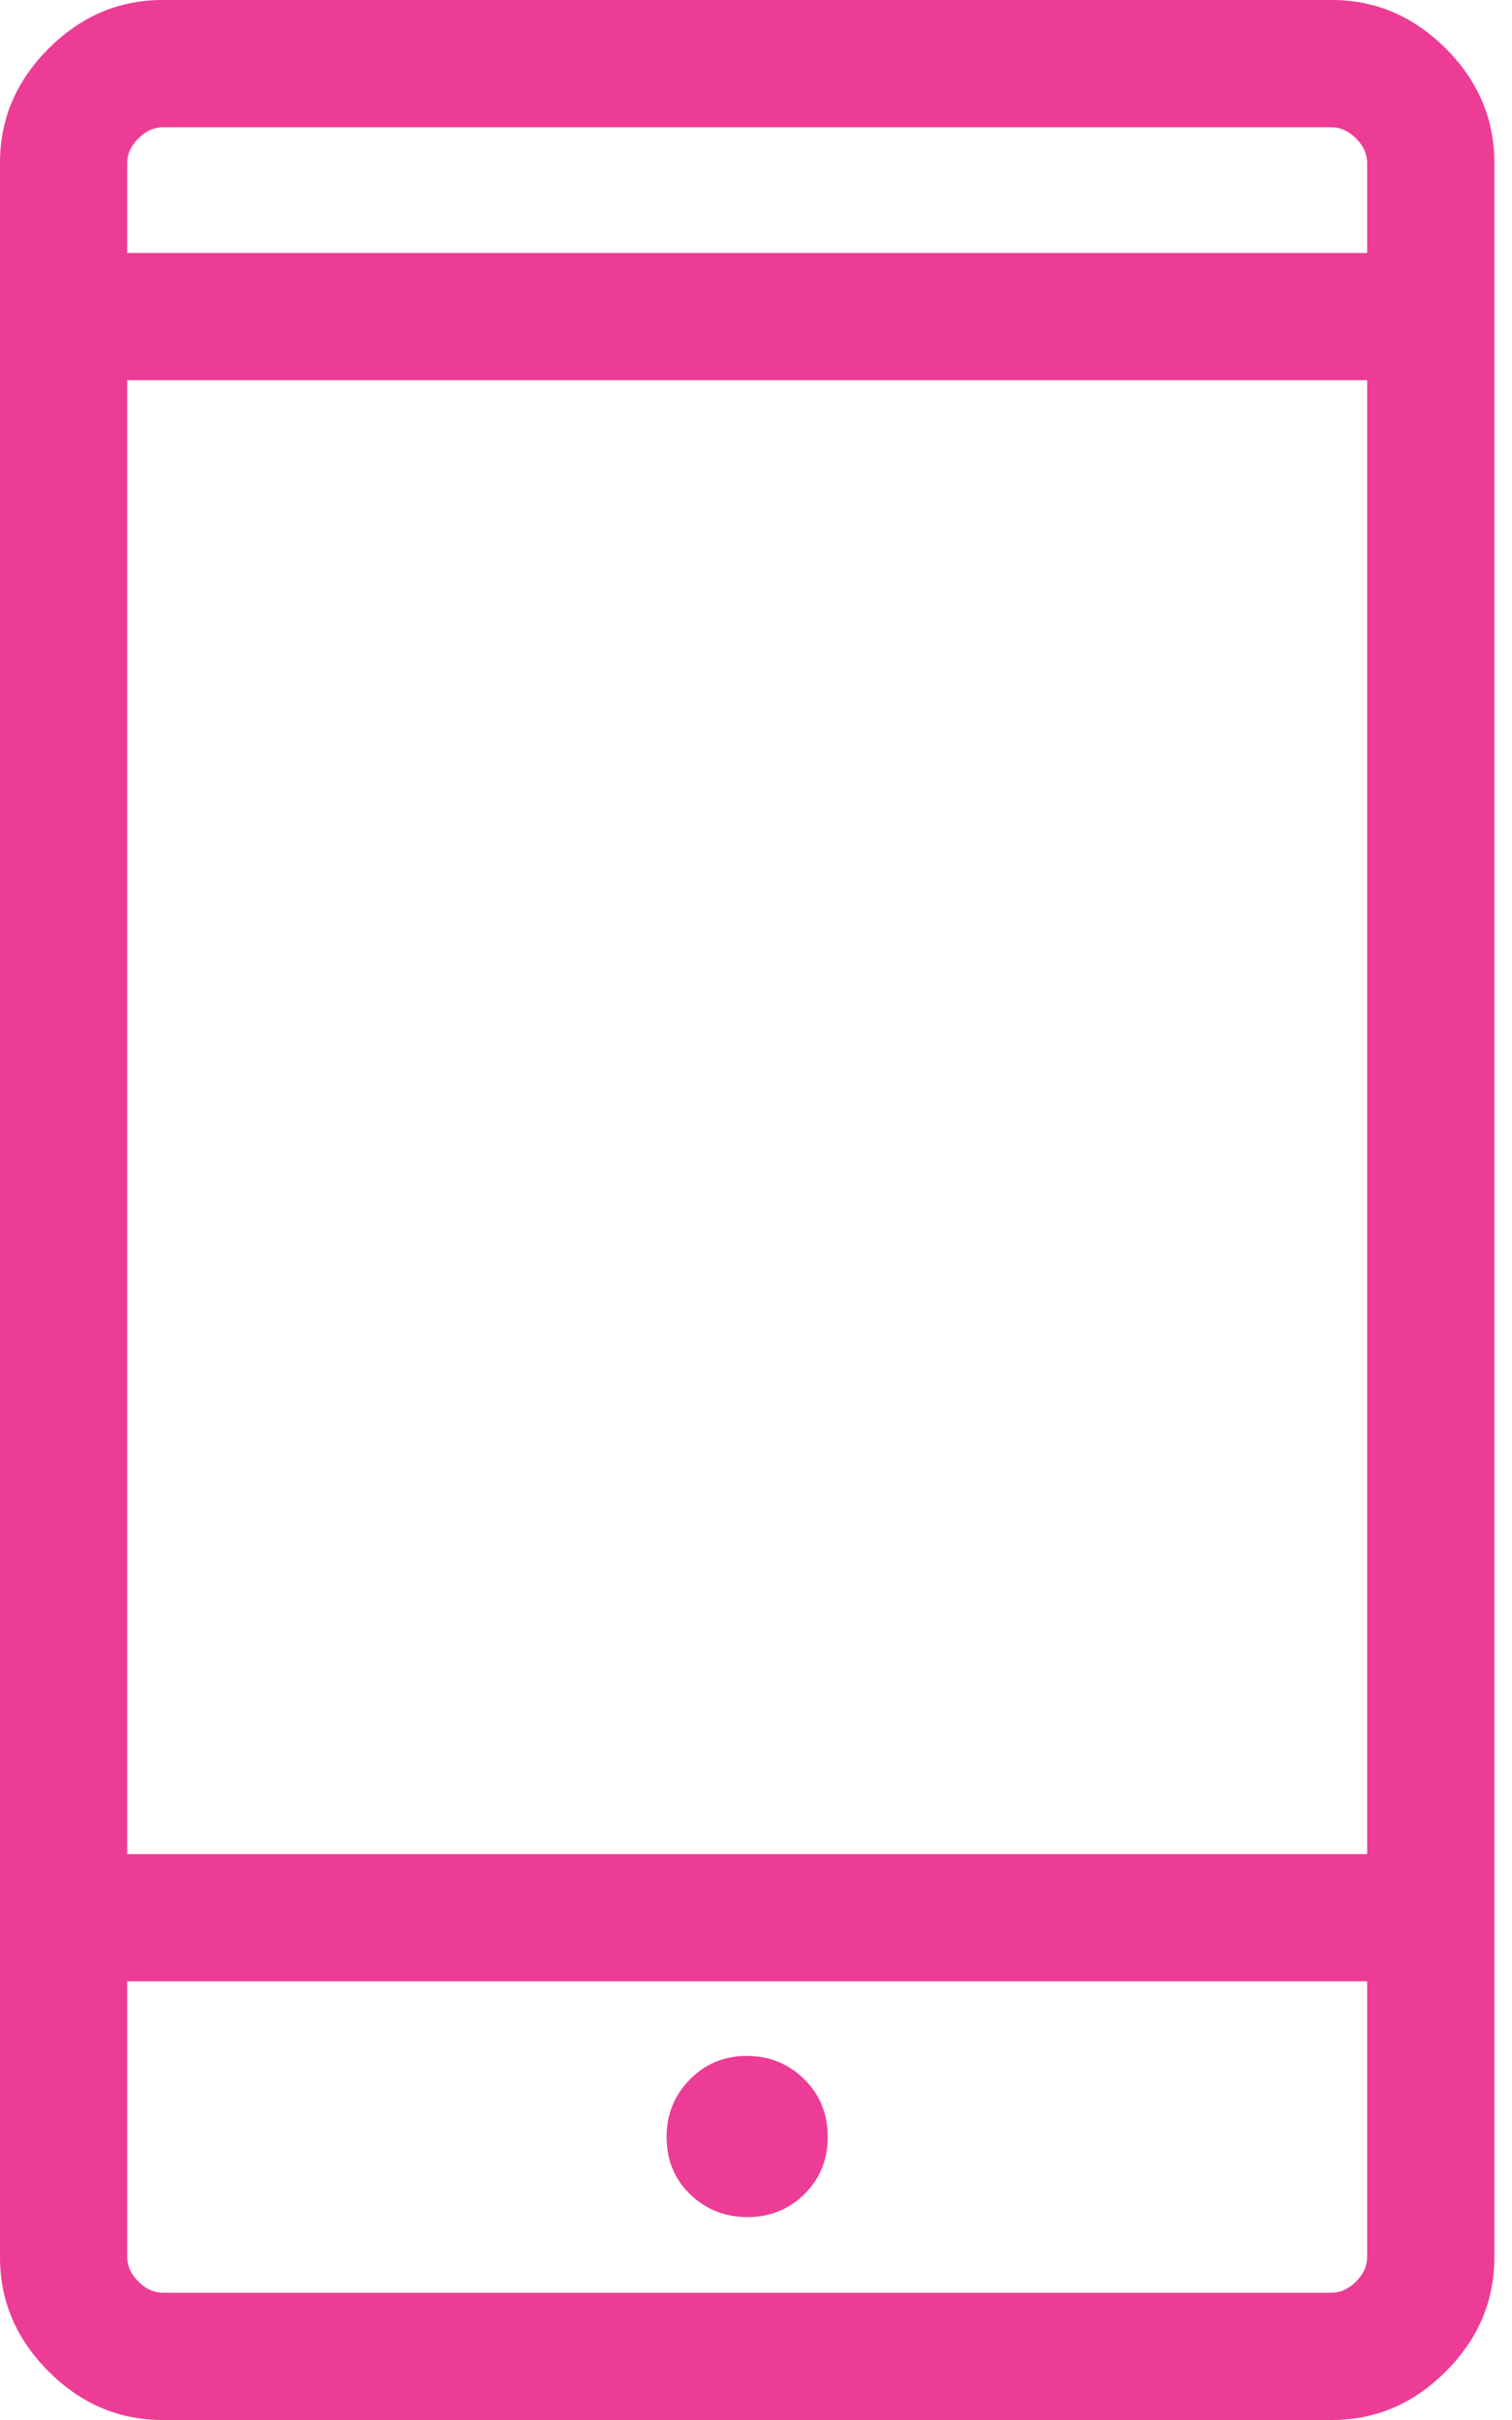 <svg width="25" height="40" viewBox="0 0 25 40" fill="none" xmlns="http://www.w3.org/2000/svg">
<path d="M2.69 40C1.967 40 1.338 39.733 0.803 39.197C0.268 38.662 0 38.033 0 37.311V2.689C0 1.967 0.268 1.338 0.803 0.803C1.338 0.268 1.967 0 2.69 0H22.019C22.742 0 23.371 0.268 23.906 0.803C24.441 1.338 24.708 1.967 24.708 2.689V37.311C24.708 38.033 24.441 38.662 23.906 39.197C23.371 39.733 22.742 40 22.019 40H2.69ZM2.103 32.749V37.306C2.103 37.454 2.165 37.589 2.288 37.712C2.411 37.835 2.546 37.897 2.694 37.897H22.015C22.162 37.897 22.298 37.835 22.421 37.712C22.544 37.589 22.605 37.454 22.605 37.306V32.749H2.103ZM12.36 36.646C12.732 36.646 13.046 36.519 13.302 36.265C13.558 36.011 13.686 35.695 13.686 35.317C13.686 34.939 13.556 34.622 13.296 34.366C13.036 34.11 12.72 33.982 12.348 33.982C11.976 33.982 11.662 34.112 11.406 34.372C11.15 34.632 11.022 34.948 11.022 35.32C11.022 35.704 11.152 36.021 11.412 36.271C11.673 36.521 11.989 36.646 12.36 36.646ZM2.103 30.646H22.605V6.284H2.103V30.646ZM2.103 4.181H22.605V2.694C22.605 2.546 22.544 2.411 22.421 2.288C22.298 2.165 22.162 2.103 22.015 2.103H2.694C2.546 2.103 2.411 2.165 2.288 2.288C2.165 2.411 2.103 2.546 2.103 2.694V4.181Z" fill="#ED3C95"/>
</svg>
